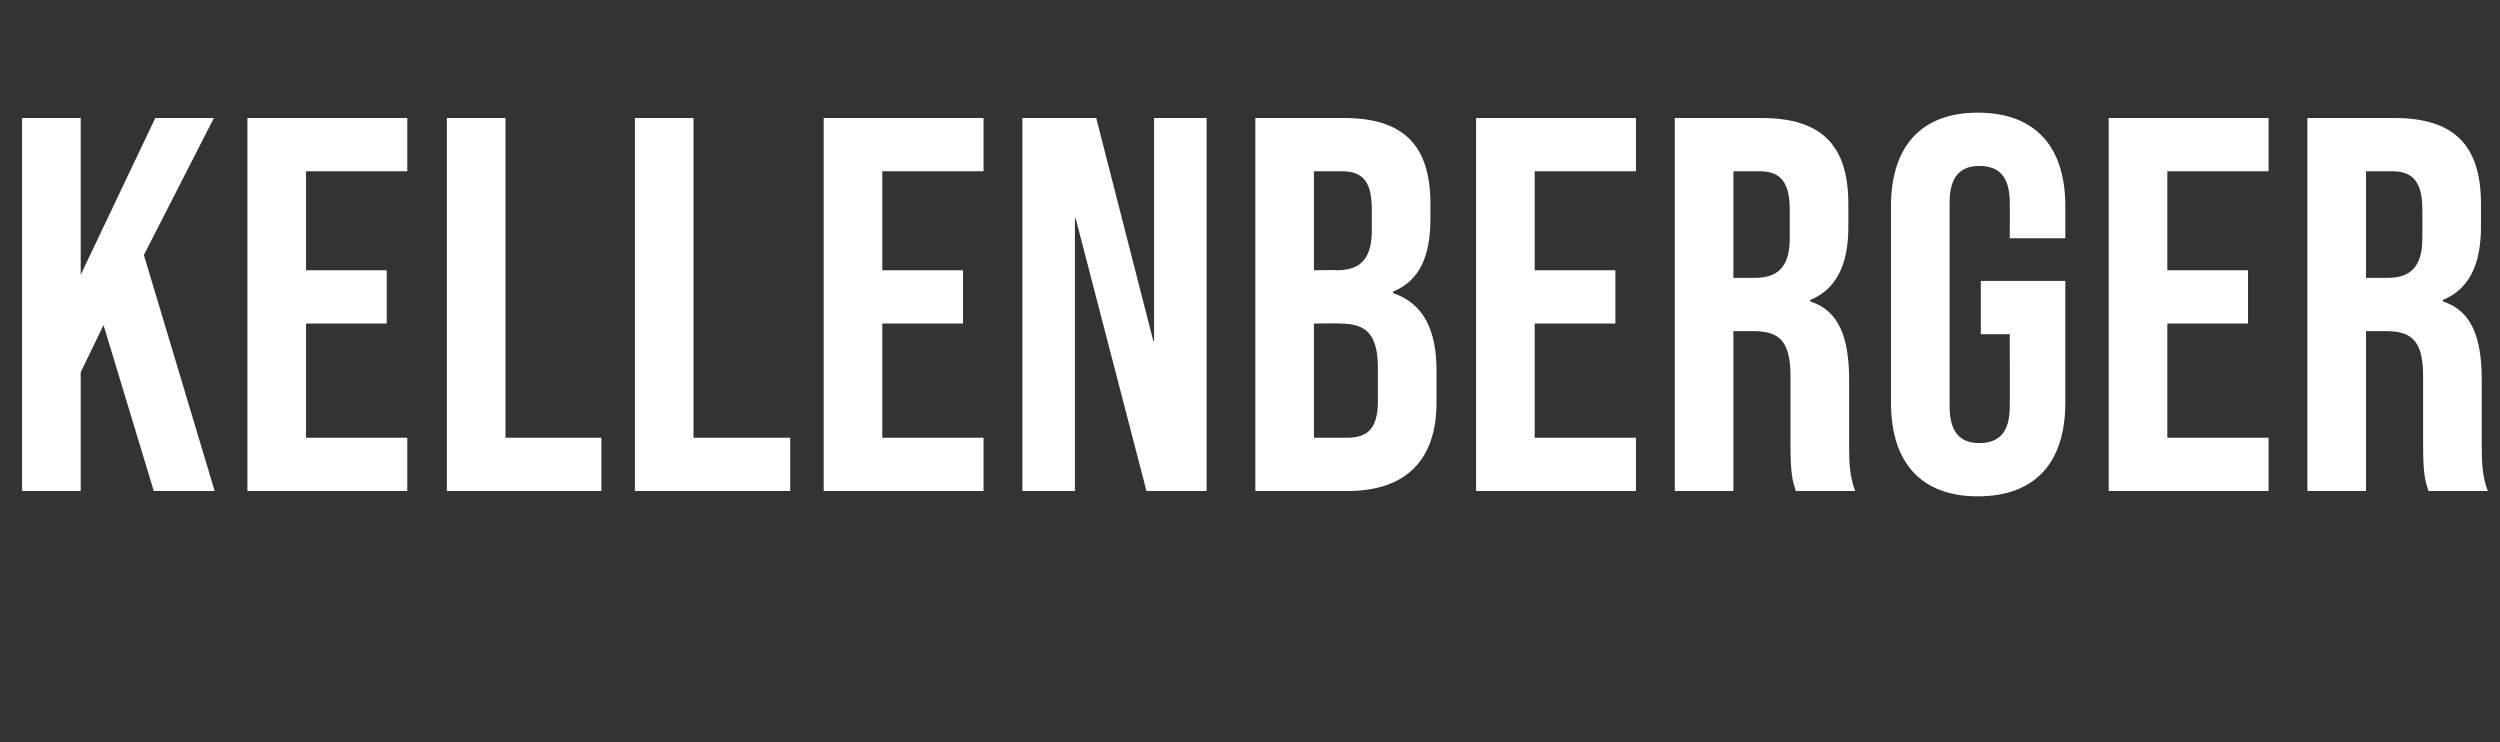 <?xml version="1.0" standalone="no"?><!DOCTYPE svg PUBLIC "-//W3C//DTD SVG 1.1//EN" "http://www.w3.org/Graphics/SVG/1.1/DTD/svg11.dtd"><svg xmlns="http://www.w3.org/2000/svg" version="1.1" width="328.4px" height="97.5px" viewBox="0 -16 328.4 97.5" style="top:-16px"><rect x="0" y="-16" width="328.4" height="97.5" fill="#333333" stroke="none"/><desc>KELLENBERGER</desc><defs/><g id="Polygon91402"><path d="m2.9-.5l7.7 0l0 20.6l9.8-20.6l7.7 0l-9.2 18l9.3 31l-8 0l-6.6-21.8l-3 6.2l0 15.6l-7.7 0l0-49zm29.6 0l21 0l0 7l-13.3 0l0 13l10.6 0l0 7l-10.6 0l0 15l13.3 0l0 7l-21 0l0-49zm26.2 0l7.7 0l0 42l12.6 0l0 7l-20.3 0l0-49zm24.7 0l7.7 0l0 42l12.7 0l0 7l-20.4 0l0-49zm24.8 0l21 0l0 7l-13.3 0l0 13l10.6 0l0 7l-10.6 0l0 15l13.3 0l0 7l-21 0l0-49zm26.1 0l9.7 0l7.5 29.3l.1 0l0-29.3l6.9 0l0 49l-7.9 0l-9.3-35.8l-.1 0l0 35.8l-6.9 0l0-49zm30.6 0c0 0 11.64 0 11.6 0c8 0 11.4 3.7 11.4 11.3c0 0 0 1.9 0 1.9c0 5.1-1.5 8.2-4.9 9.6c0 0 0 .2 0 .2c4.1 1.4 5.7 5 5.7 10.2c0 0 0 4.2 0 4.2c0 7.5-4 11.6-11.7 11.6c.03 0-12.1 0-12.1 0l0-49zm10.7 20c2.9 0 4.6-1.3 4.6-5.2c0 0 0-2.8 0-2.8c0-3.5-1.1-5-3.9-5c.03 0-3.7 0-3.7 0l0 13c0 0 3.03-.05 3 0zm1.4 22c2.6 0 4-1.2 4-4.8c0 0 0-4.3 0-4.3c0-4.5-1.5-5.9-5-5.9c.05-.05-3.4 0-3.4 0l0 15c0 0 4.43 0 4.4 0zm16.9-42l21 0l0 7l-13.3 0l0 13l10.6 0l0 7l-10.6 0l0 15l13.3 0l0 7l-21 0l0-49zm26.1 0c0 0 11.41 0 11.4 0c8 0 11.4 3.7 11.4 11.3c0 0 0 3 0 3c0 5-1.6 8.2-5 9.6c0 0 0 .2 0 .2c3.8 1.2 5.1 4.8 5.1 10.3c0 0 0 8.7 0 8.7c0 2.3.1 4.1.8 5.9c0 0-7.8 0-7.8 0c-.4-1.3-.7-2-.7-6c0 0 0-9 0-9c0-4.5-1.3-6-4.8-6c-.04 0-2.7 0-2.7 0l0 21l-7.7 0l0-49zm10.5 21c2.9 0 4.6-1.3 4.6-5.2c0 0 0-3.8 0-3.8c0-3.5-1.2-5-3.9-5c0 0-3.5 0-3.5 0l0 14c0 0 2.8 0 2.8 0zm17.9 16.4c0 0 0-25.8 0-25.8c0-7.8 3.9-12.3 11.4-12.3c7.6 0 11.5 4.5 11.5 12.3c.01.02 0 4.2 0 4.2l-7.3 0c0 0 .03-4.67 0-4.7c0-3.5-1.5-4.8-4-4.8c-2.4 0-3.9 1.3-3.9 4.8c0 0 0 26.8 0 26.8c0 3.5 1.5 4.8 3.9 4.8c2.5 0 4-1.3 4-4.8c.03.04 0-9.5 0-9.5l-3.8 0l0-7l11.1 0c0 0 .01 15.98 0 16c0 7.8-3.9 12.3-11.5 12.3c-7.5 0-11.4-4.5-11.4-12.3zm28.6-37.4l21 0l0 7l-13.3 0l0 13l10.6 0l0 7l-10.6 0l0 15l13.3 0l0 7l-21 0l0-49zm26.1 0c0 0 11.4 0 11.4 0c8 0 11.4 3.7 11.4 11.3c0 0 0 3 0 3c0 5-1.6 8.2-5 9.6c0 0 0 .2 0 .2c3.8 1.2 5.1 4.8 5.1 10.3c0 0 0 8.7 0 8.7c0 2.3.1 4.1.8 5.9c0 0-7.8 0-7.8 0c-.4-1.3-.7-2-.7-6c0 0 0-9 0-9c0-4.5-1.3-6-4.8-6c-.05 0-2.7 0-2.7 0l0 21l-7.7 0l0-49zm10.5 21c2.9 0 4.6-1.3 4.6-5.2c0 0 0-3.8 0-3.8c0-3.5-1.2-5-3.9-5c-.01 0-3.5 0-3.5 0l0 14c0 0 2.79 0 2.8 0z" stroke="none" fill="#fff"/></g></svg>